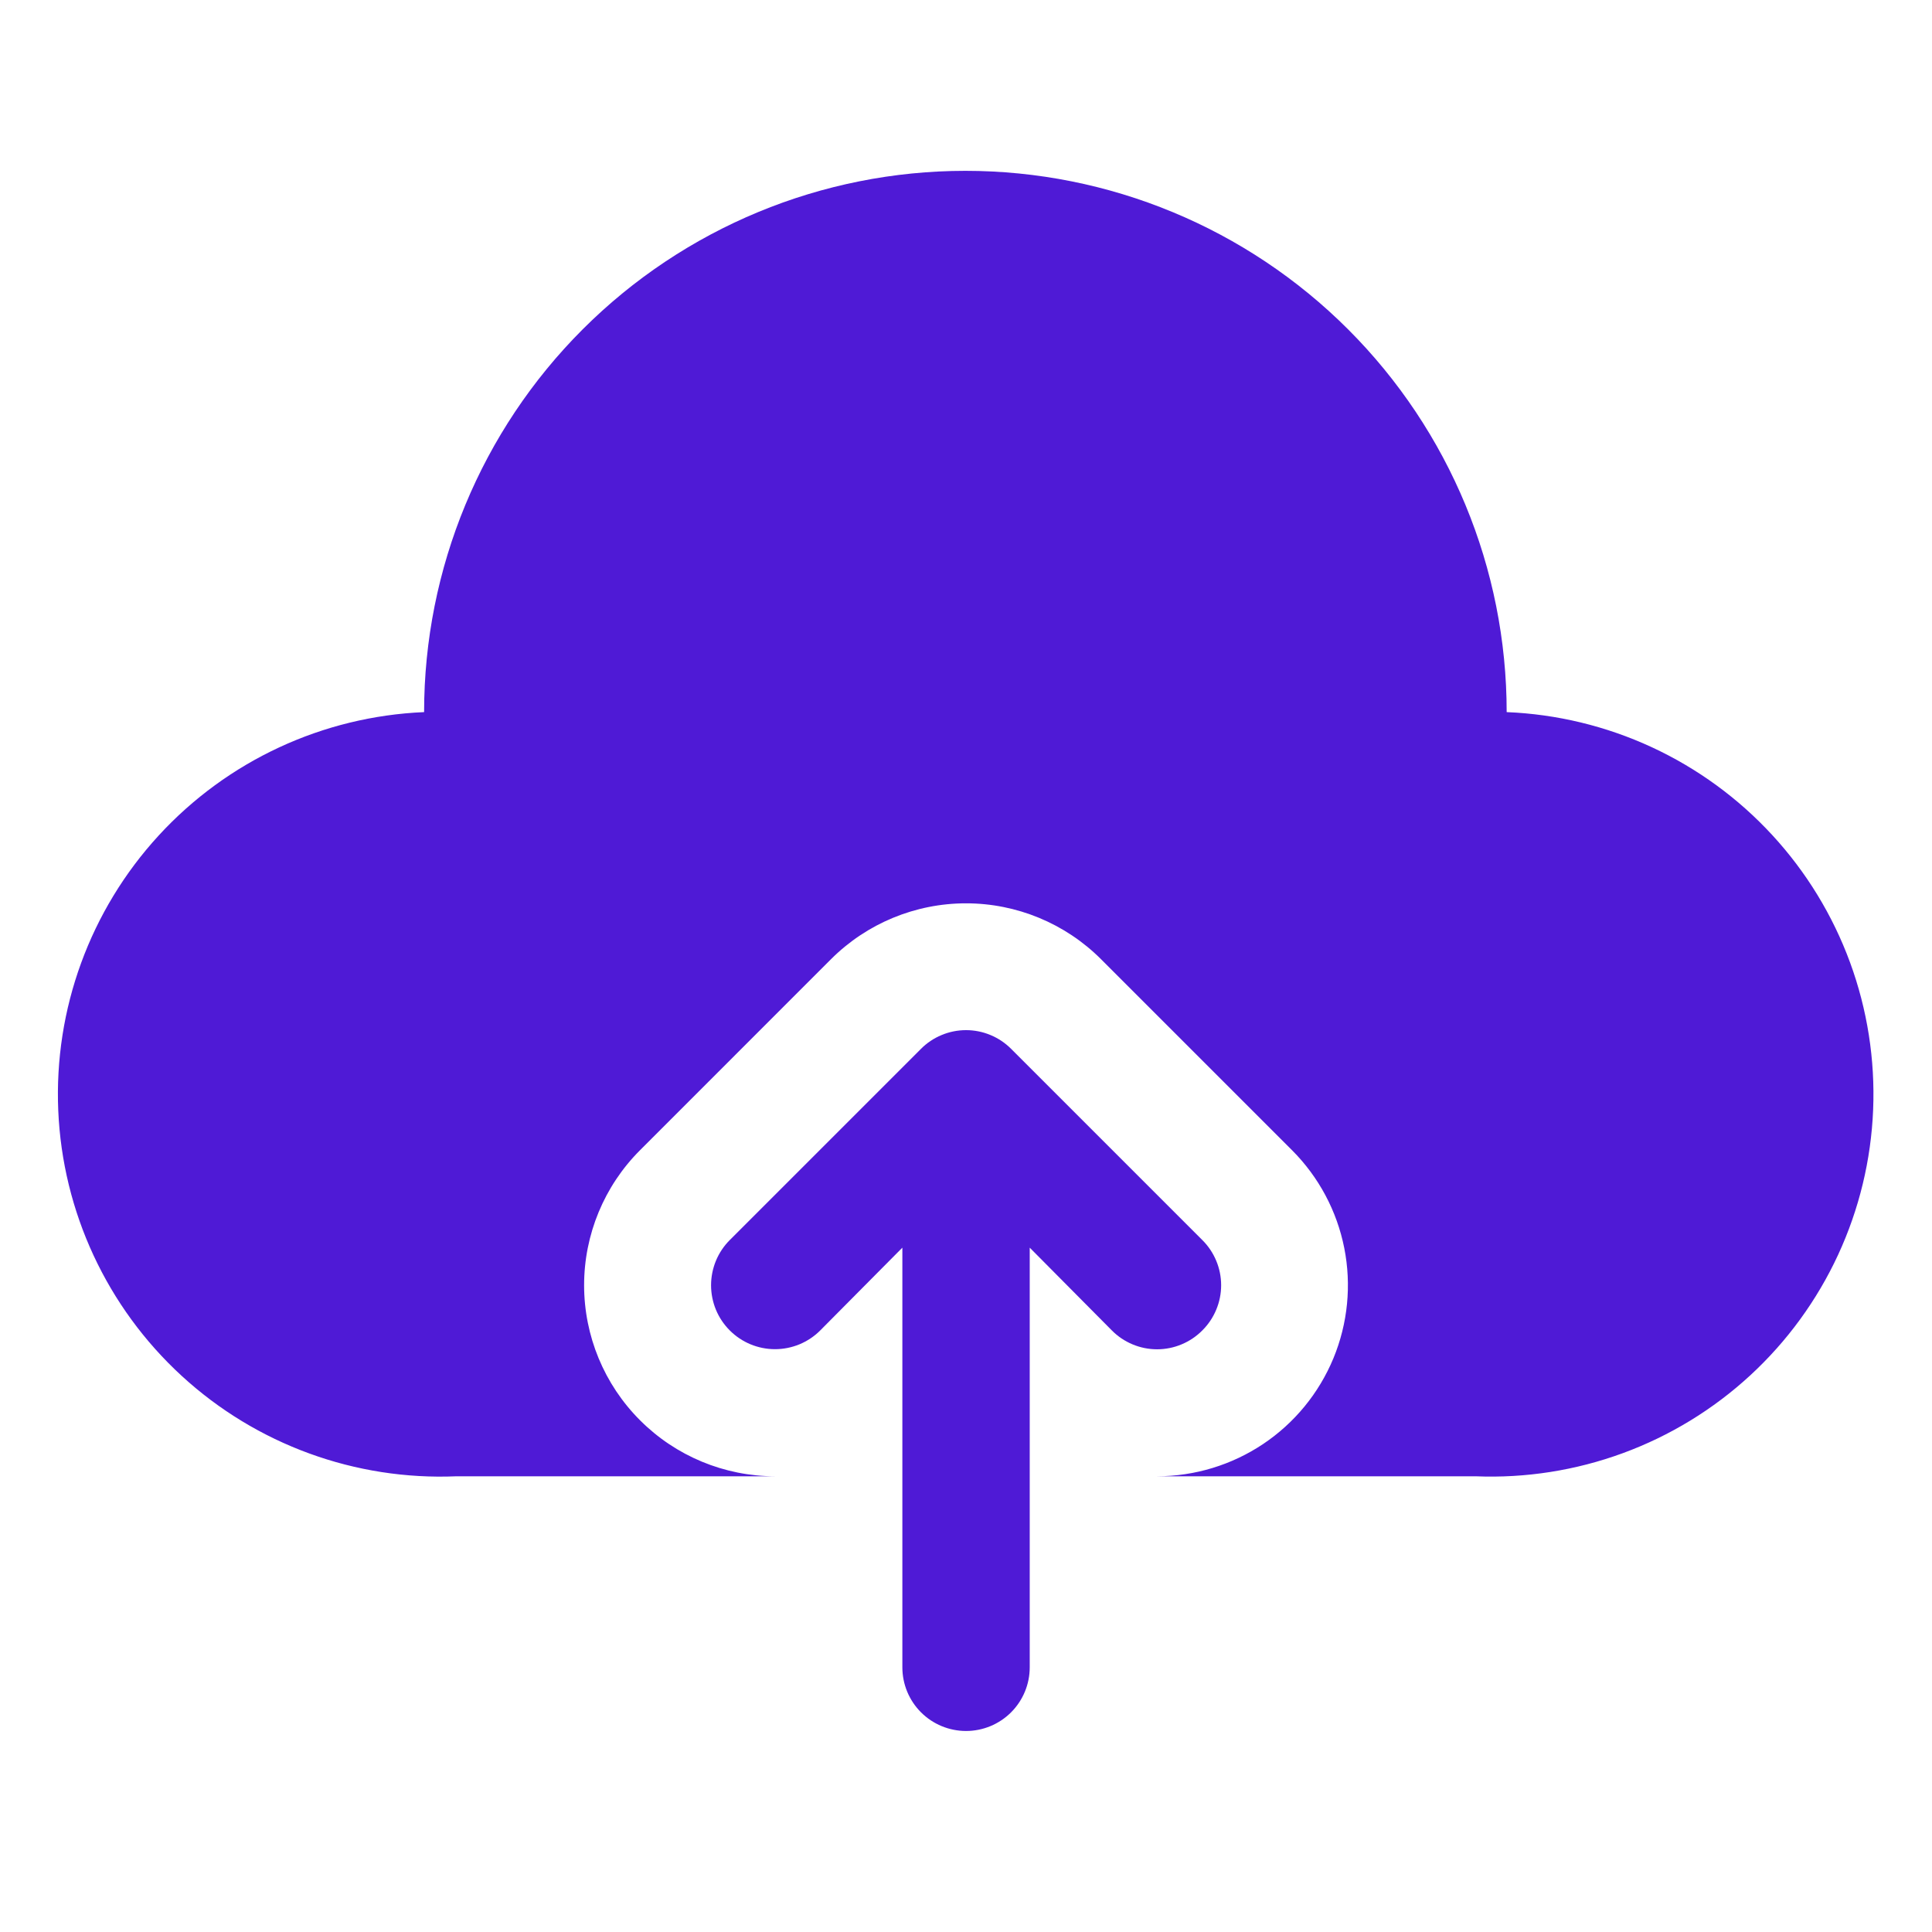 <svg width="66" height="66" viewBox="0 0 66 66" fill="none" xmlns="http://www.w3.org/2000/svg">
<path d="M41.072 45.45C41.276 45.248 41.438 45.007 41.548 44.742C41.659 44.477 41.716 44.193 41.716 43.906C41.716 43.618 41.659 43.334 41.548 43.069C41.438 42.804 41.276 42.563 41.072 42.361L34.546 35.835C34.344 35.631 34.103 35.469 33.838 35.359C33.573 35.248 33.289 35.191 33.002 35.191C32.714 35.191 32.43 35.248 32.165 35.359C31.9 35.469 31.659 35.631 31.457 35.835L24.931 42.361C24.728 42.564 24.567 42.805 24.457 43.07C24.348 43.335 24.291 43.619 24.291 43.906C24.291 44.193 24.348 44.477 24.457 44.742C24.567 45.007 24.728 45.247 24.931 45.45C25.34 45.86 25.896 46.09 26.475 46.09C26.762 46.09 27.046 46.033 27.311 45.924C27.576 45.814 27.817 45.653 28.02 45.45L30.826 42.622V56.958C30.826 57.535 31.055 58.088 31.463 58.496C31.871 58.904 32.425 59.133 33.002 59.133C33.578 59.133 34.132 58.904 34.54 58.496C34.948 58.088 35.177 57.535 35.177 56.958V42.622L37.983 45.45C38.185 45.654 38.426 45.816 38.691 45.926C38.956 46.037 39.24 46.094 39.528 46.094C39.815 46.094 40.099 46.037 40.364 45.926C40.629 45.816 40.87 45.654 41.072 45.45Z" fill="#4F1AD6"/>
<path d="M51.47 24.327C51.47 19.423 49.522 14.72 46.054 11.252C42.586 7.784 37.883 5.836 32.979 5.836C28.075 5.836 23.372 7.784 19.904 11.252C16.436 14.72 14.488 19.423 14.488 24.327C11.026 24.474 7.765 25.99 5.421 28.542C3.077 31.094 1.843 34.472 1.99 37.934C2.137 41.396 3.654 44.657 6.206 47.001C8.757 49.345 12.136 50.579 15.597 50.432H26.474C24.744 50.43 23.085 49.742 21.863 48.517C20.64 47.294 19.954 45.635 19.954 43.905C19.954 42.176 20.64 40.517 21.863 39.294L28.389 32.767C29.612 31.545 31.271 30.859 33.001 30.859C34.73 30.859 36.389 31.545 37.612 32.767L44.139 39.294C45.05 40.206 45.671 41.369 45.922 42.634C46.173 43.899 46.044 45.21 45.551 46.402C45.057 47.594 44.222 48.613 43.15 49.33C42.077 50.047 40.817 50.43 39.527 50.432H50.404C52.118 50.502 53.829 50.233 55.439 49.642C57.05 49.051 58.528 48.148 59.789 46.986C61.051 45.823 62.071 44.423 62.792 42.867C63.512 41.31 63.919 39.626 63.989 37.912C64.059 36.198 63.791 34.487 63.2 32.877C62.608 31.266 61.706 29.788 60.543 28.527C59.38 27.265 57.981 26.245 56.424 25.524C54.867 24.804 53.184 24.397 51.47 24.327Z" fill="#4F1AD6"/>
</svg>
